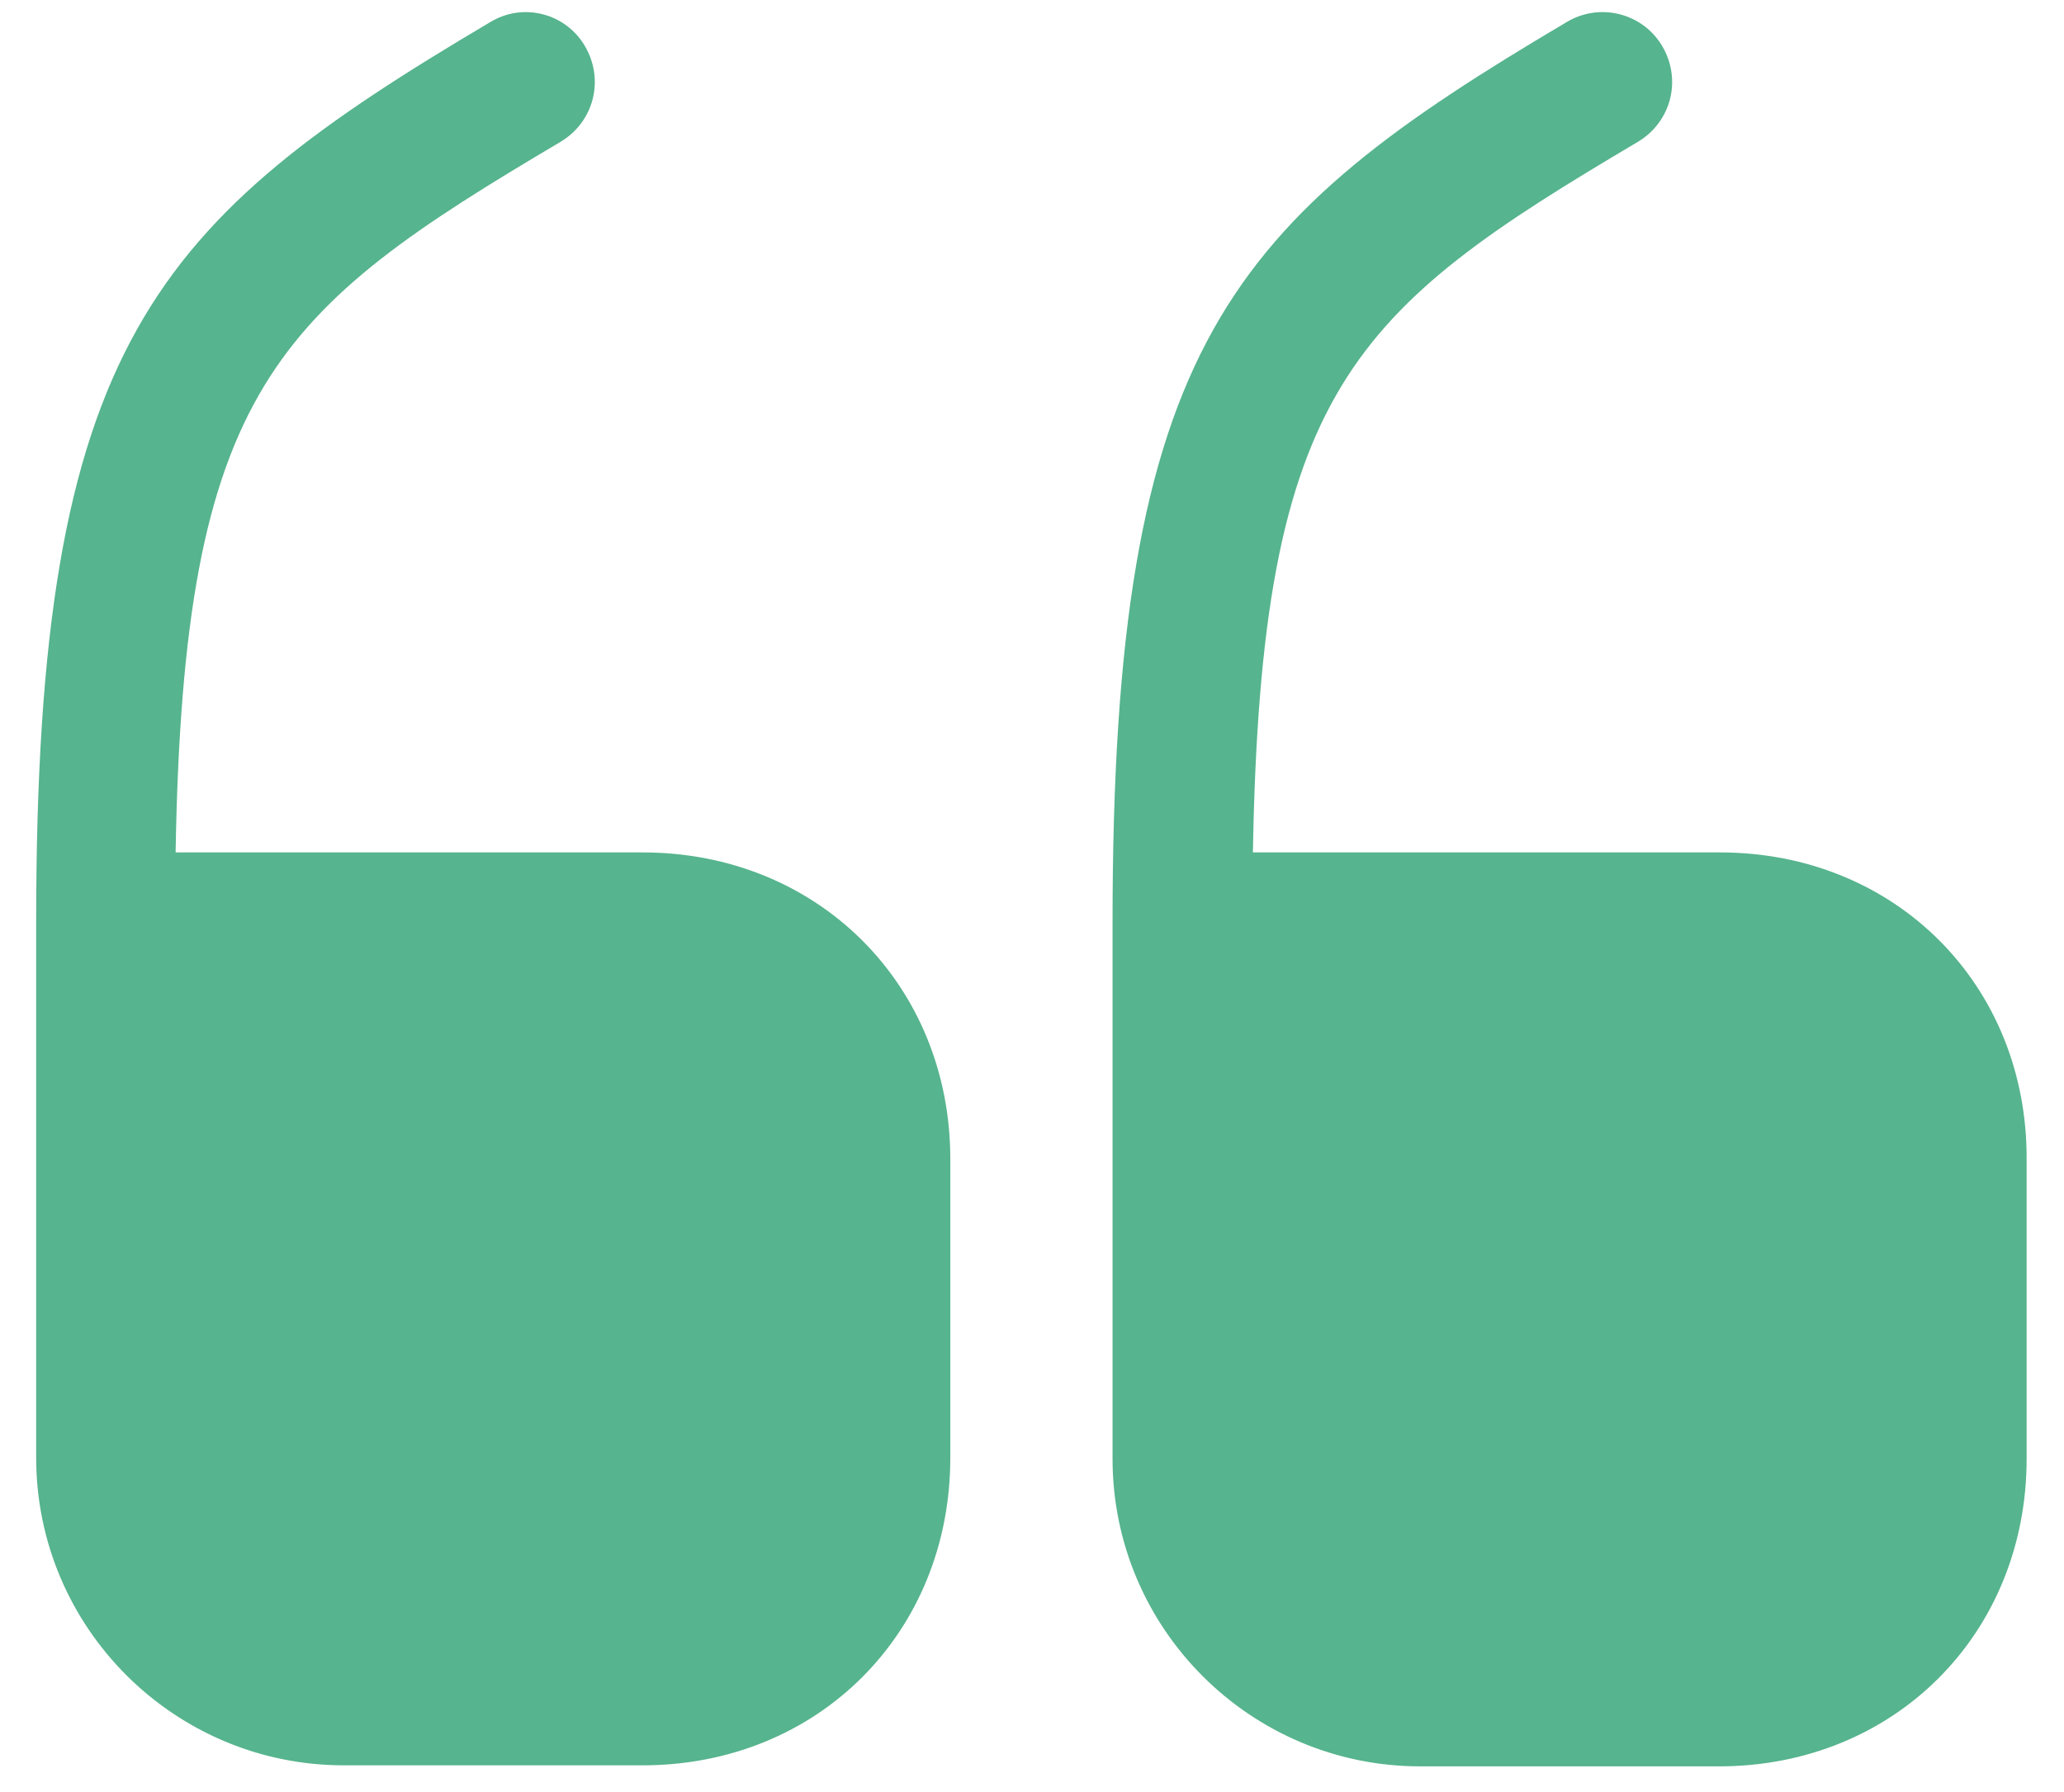 <svg width="38" height="33" viewBox="0 0 38 33" fill="none" xmlns="http://www.w3.org/2000/svg">
<path d="M11.831 15.697H3.233C3.379 7.135 5.066 5.723 10.328 2.607C10.933 2.24 11.134 1.47 10.768 0.847C10.683 0.702 10.571 0.576 10.437 0.476C10.303 0.375 10.151 0.303 9.989 0.262C9.827 0.221 9.658 0.212 9.493 0.237C9.328 0.262 9.169 0.32 9.026 0.407C2.829 4.073 0.666 6.31 0.666 16.962V26.843C0.666 29.978 3.214 32.508 6.331 32.508H11.831C15.058 32.508 17.496 30.07 17.496 26.843V21.343C17.496 18.135 15.058 15.697 11.831 15.697ZM31.666 15.697H23.067C23.214 7.135 24.901 5.723 30.163 2.607C30.767 2.24 30.969 1.47 30.602 0.847C30.516 0.702 30.402 0.576 30.267 0.475C30.131 0.375 29.977 0.302 29.814 0.261C29.65 0.22 29.48 0.212 29.314 0.237C29.147 0.262 28.987 0.32 28.843 0.407C22.646 4.073 20.483 6.31 20.483 16.98V26.862C20.483 29.997 23.031 32.527 26.148 32.527H31.648C34.874 32.527 37.312 30.088 37.312 26.862V21.362C37.331 18.135 34.892 15.697 31.666 15.697Z" fill="#56B48E"/>
</svg>
